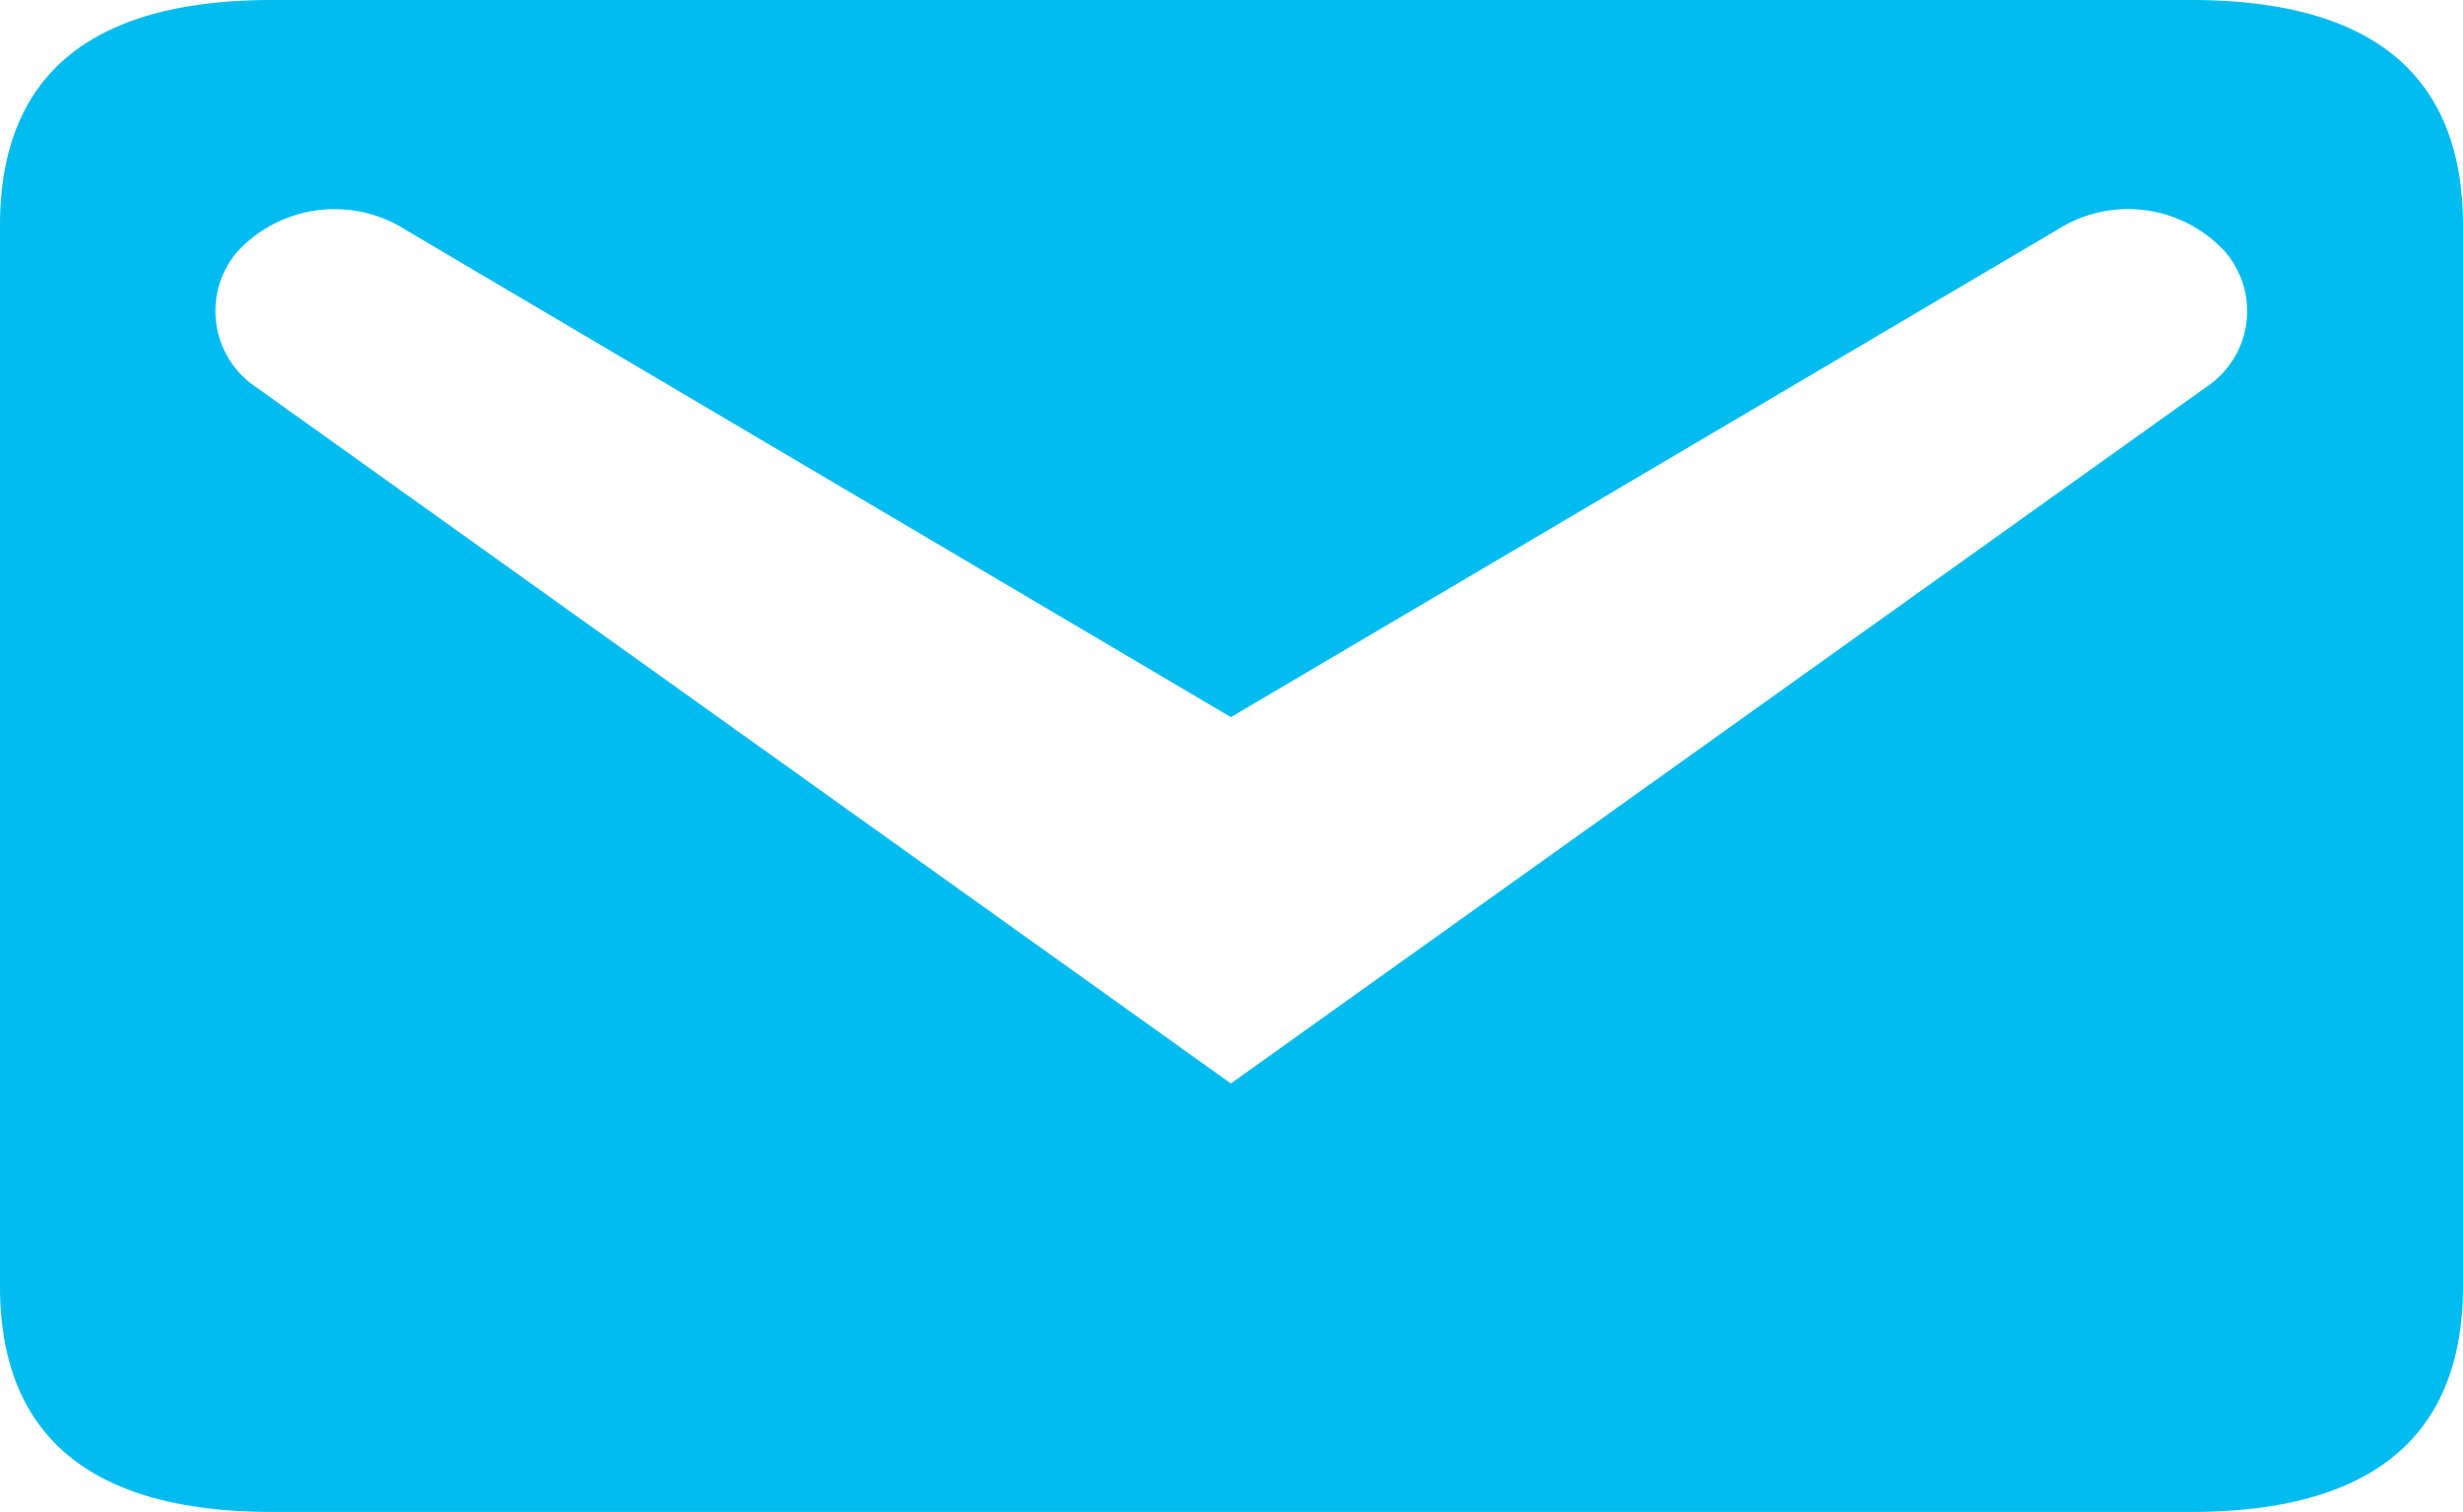 <svg xmlns="http://www.w3.org/2000/svg" width="31.138" height="19.118" viewBox="0 0 31.138 19.118">
  <g id="icon" transform="translate(-4.78 -9.6)">
    <path id="パス_4685" data-name="パス 4685" d="M8.22,9.6H32.478c2.288,0,3.44.943,3.44,2.854V25.864c0,1.9-1.152,2.854-3.44,2.854H8.22c-2.288,0-3.44-.956-3.44-2.854V12.454C4.78,10.543,5.932,9.6,8.22,9.6ZM20.341,23.3l12.335-8.809a1.15,1.15,0,0,0,.236-1.706,1.663,1.663,0,0,0-2.136-.272L20.341,18.668,9.921,12.514a1.674,1.674,0,0,0-2.144.272,1.156,1.156,0,0,0,.236,1.706Z" fill="#02bcf0"/>
  </g>
</svg>

